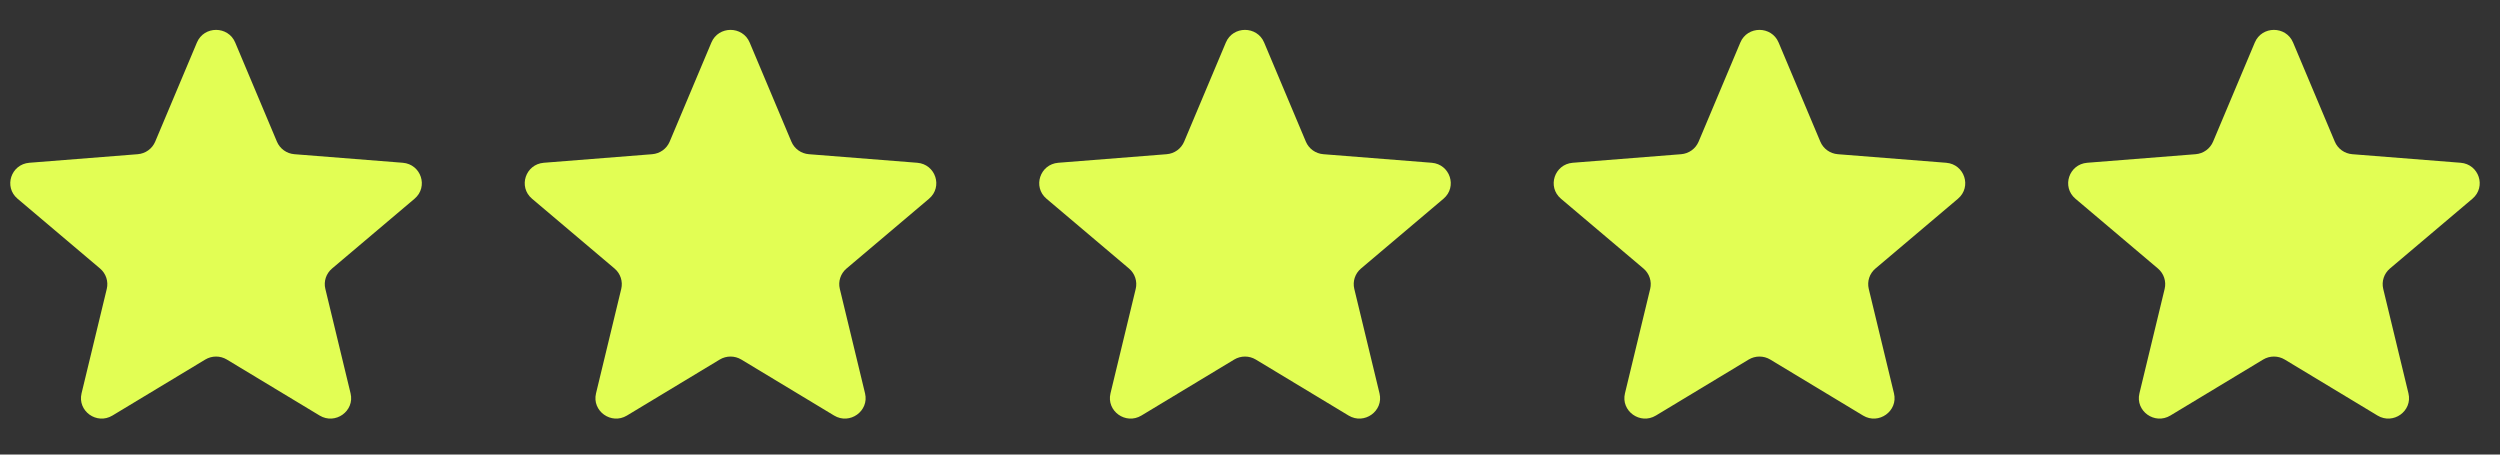 <svg width="66" height="12" viewBox="0 0 66 12" fill="none" xmlns="http://www.w3.org/2000/svg">
<rect x="0" y="0" width="66" height="12" fill="#333333" stroke="none"/>
<path d="M5.199 1.122C5.386 0.678 6.022 0.678 6.209 1.122L7.311 3.74C7.39 3.927 7.568 4.055 7.772 4.071L10.633 4.297C11.118 4.336 11.314 4.933 10.945 5.246L8.765 7.09C8.609 7.222 8.541 7.429 8.589 7.626L9.255 10.384C9.368 10.851 8.853 11.221 8.438 10.97L5.989 9.492C5.814 9.387 5.594 9.387 5.419 9.492L2.969 10.97C2.554 11.221 2.04 10.851 2.153 10.384L2.819 7.626C2.866 7.429 2.798 7.222 2.643 7.09L0.463 5.246C0.093 4.933 0.29 4.336 0.775 4.297L3.636 4.071C3.84 4.055 4.018 3.927 4.097 3.74L5.199 1.122Z" fill="#E2FE54"/>
<path d="M18.781 1.122C18.968 0.678 19.604 0.678 19.791 1.122L20.893 3.74C20.972 3.927 21.15 4.055 21.354 4.071L24.215 4.297C24.7 4.336 24.896 4.933 24.527 5.246L22.347 7.09C22.192 7.222 22.123 7.429 22.171 7.626L22.837 10.384C22.95 10.851 22.435 11.221 22.02 10.97L19.571 9.492C19.396 9.387 19.176 9.387 19.001 9.492L16.552 10.97C16.137 11.221 15.622 10.851 15.735 10.384L16.401 7.626C16.448 7.429 16.38 7.222 16.225 7.09L14.045 5.246C13.675 4.933 13.872 4.336 14.357 4.297L17.218 4.071C17.422 4.055 17.6 3.927 17.679 3.74L18.781 1.122Z" fill="#E2FE54"/>
<path d="M32.363 1.122C32.55 0.678 33.186 0.678 33.373 1.122L34.475 3.74C34.554 3.927 34.732 4.055 34.936 4.071L37.797 4.297C38.282 4.336 38.478 4.933 38.109 5.246L35.929 7.09C35.773 7.222 35.706 7.429 35.753 7.626L36.419 10.384C36.532 10.851 36.017 11.221 35.602 10.97L33.153 9.492C32.978 9.387 32.758 9.387 32.583 9.492L30.134 10.97C29.718 11.221 29.204 10.851 29.317 10.384L29.983 7.626C30.03 7.429 29.962 7.222 29.807 7.09L27.627 5.246C27.258 4.933 27.454 4.336 27.939 4.297L30.8 4.071C31.004 4.055 31.182 3.927 31.261 3.74L32.363 1.122Z" fill="#E2FE54"/>
<path d="M45.945 1.122C46.132 0.678 46.768 0.678 46.955 1.122L48.057 3.74C48.136 3.927 48.314 4.055 48.518 4.071L51.379 4.297C51.864 4.336 52.06 4.933 51.691 5.246L49.511 7.09C49.355 7.222 49.288 7.429 49.335 7.626L50.001 10.384C50.114 10.851 49.599 11.221 49.184 10.97L46.735 9.492C46.56 9.387 46.34 9.387 46.165 9.492L43.716 10.97C43.301 11.221 42.786 10.851 42.899 10.384L43.565 7.626C43.612 7.429 43.544 7.222 43.389 7.09L41.209 5.246C40.84 4.933 41.036 4.336 41.521 4.297L44.382 4.071C44.586 4.055 44.764 3.927 44.843 3.74L45.945 1.122Z" fill="#E2FE54"/>
<path d="M59.527 1.122C59.714 0.678 60.35 0.678 60.537 1.122L61.639 3.74C61.718 3.927 61.896 4.055 62.1 4.071L64.961 4.297C65.446 4.336 65.642 4.933 65.273 5.246L63.093 7.09C62.938 7.222 62.87 7.429 62.917 7.626L63.583 10.384C63.696 10.851 63.181 11.221 62.766 10.97L60.317 9.492C60.142 9.387 59.922 9.387 59.747 9.492L57.298 10.97C56.883 11.221 56.368 10.851 56.481 10.384L57.147 7.626C57.194 7.429 57.126 7.222 56.971 7.09L54.791 5.246C54.422 4.933 54.618 4.336 55.103 4.297L57.964 4.071C58.168 4.055 58.346 3.927 58.425 3.74L59.527 1.122Z" fill="#E2FE54"/>
</svg>
